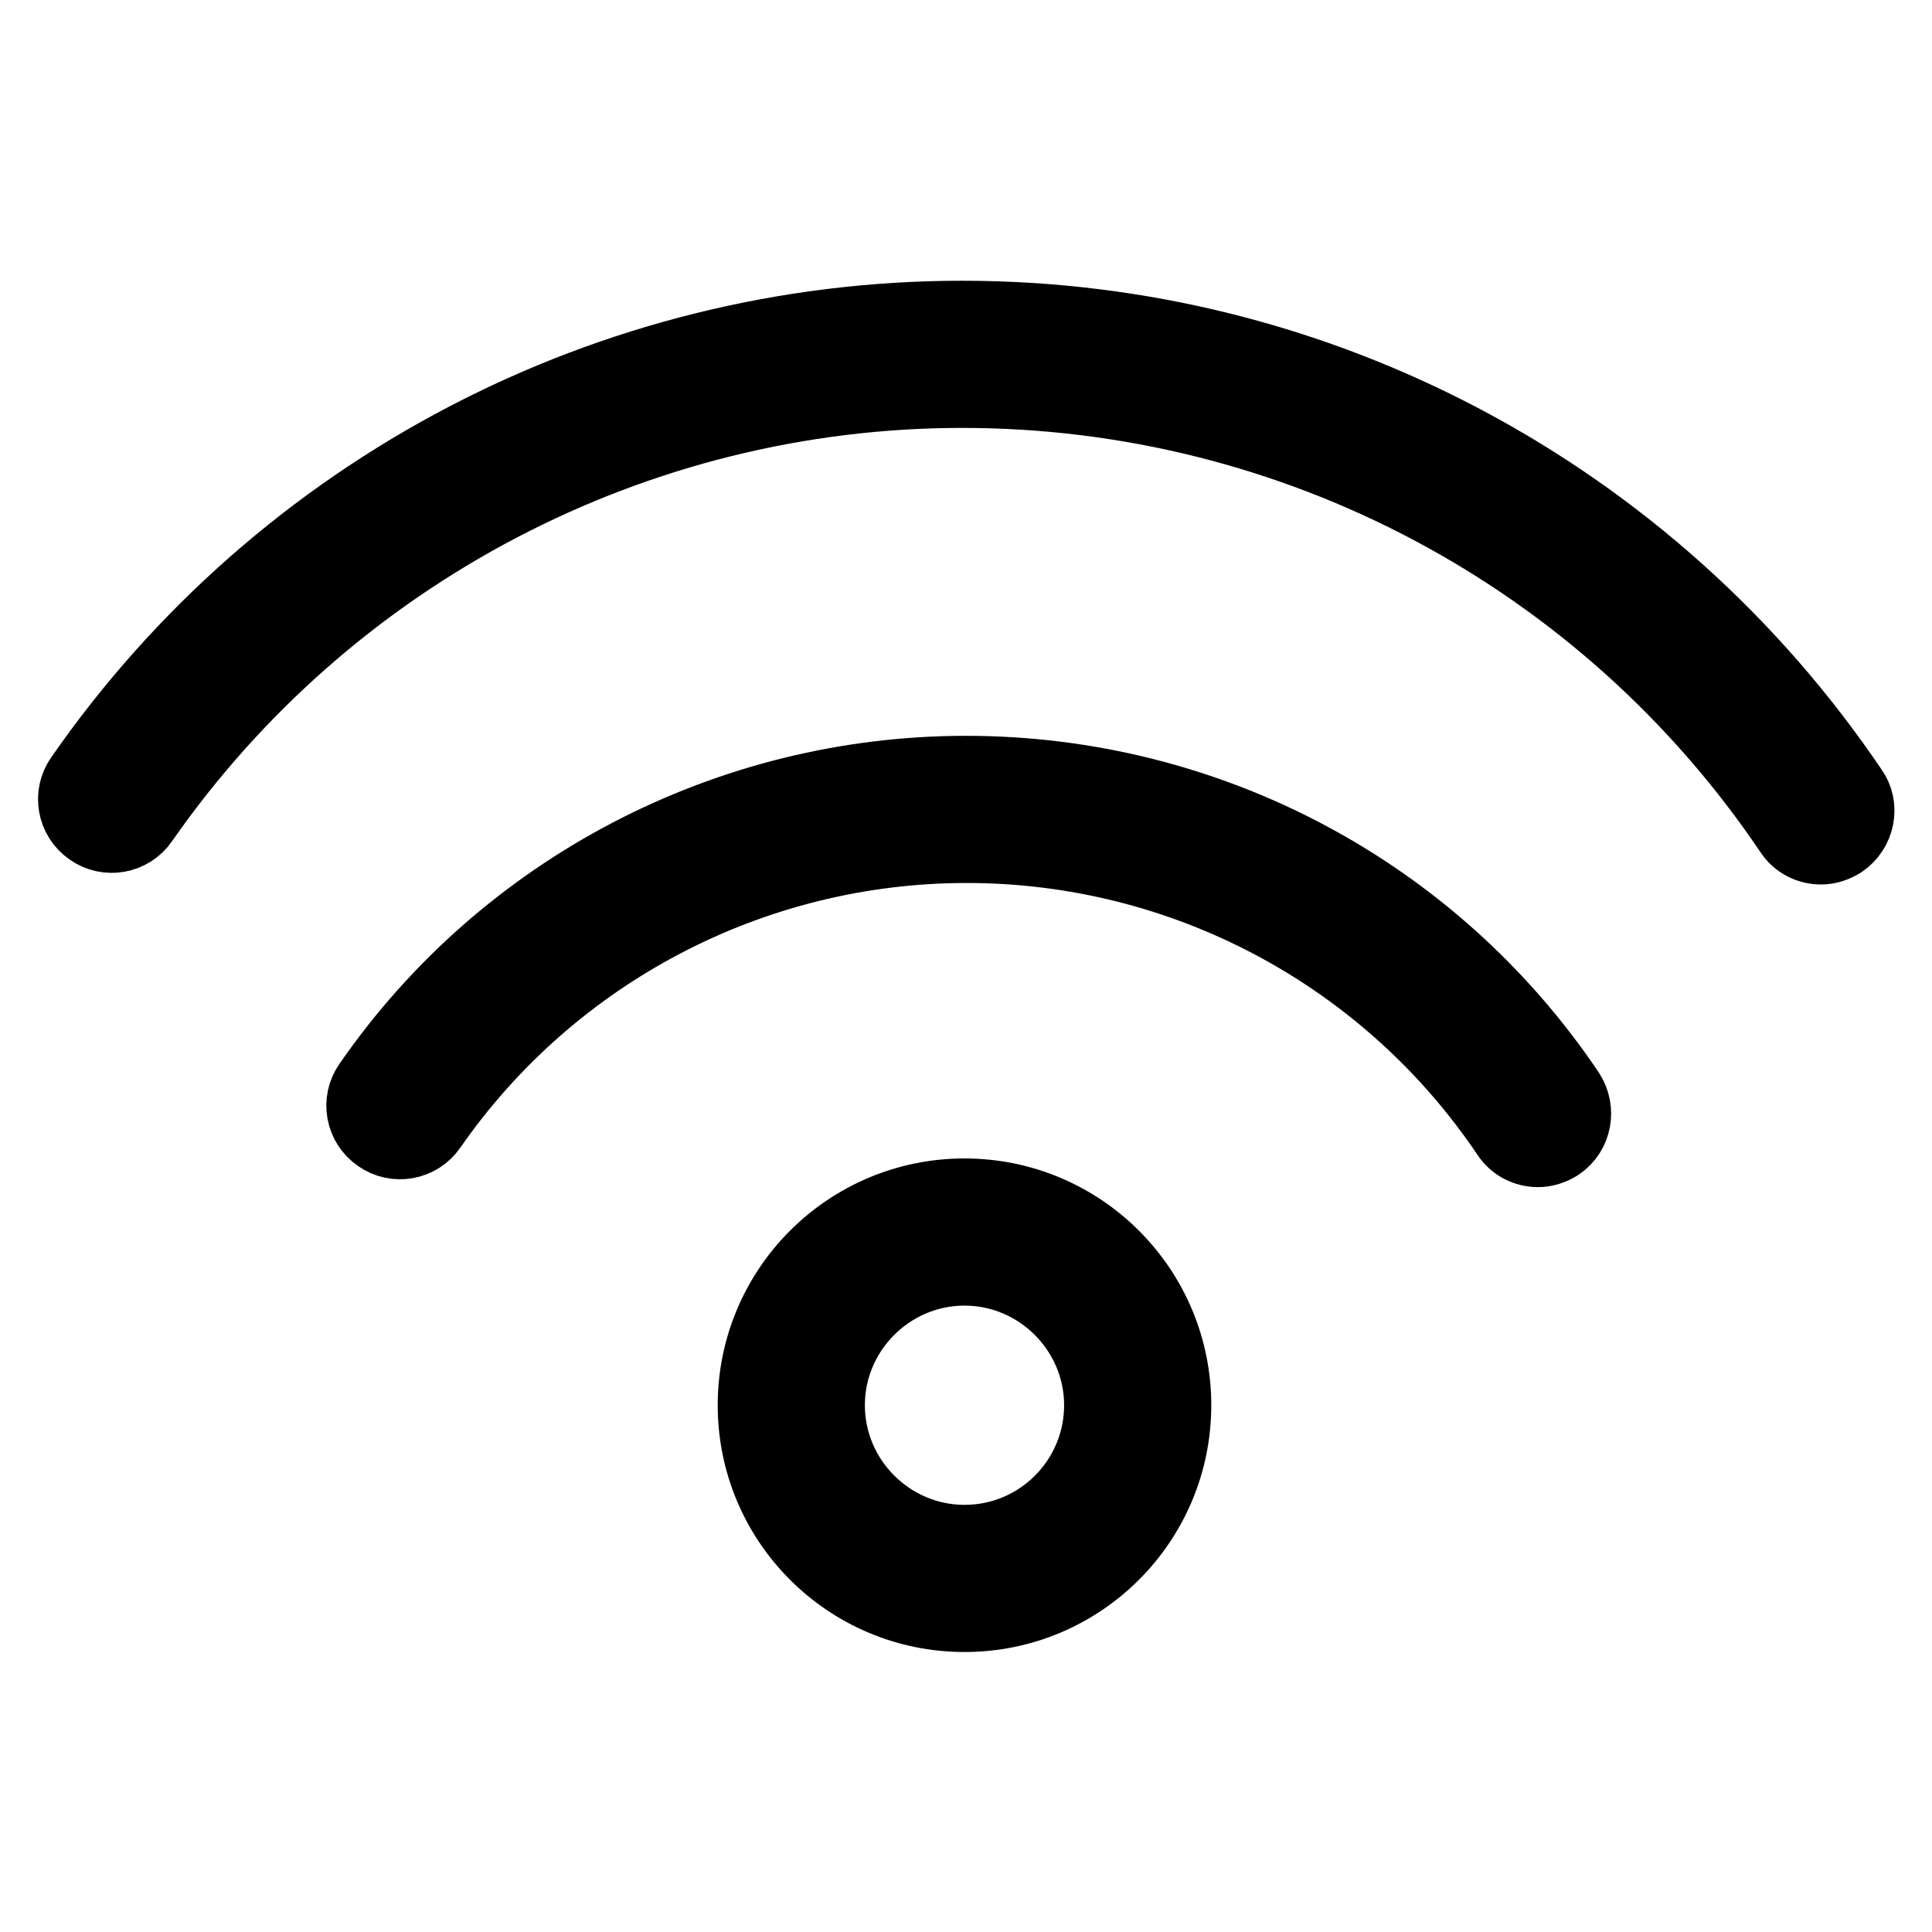 <?xml version="1.0" encoding="utf-8"?>
<!-- Svg Vector Icons : http://www.onlinewebfonts.com/icon -->
<!DOCTYPE svg PUBLIC "-//W3C//DTD SVG 1.1//EN" "http://www.w3.org/Graphics/SVG/1.1/DTD/svg11.dtd">
<svg version="1.1" xmlns="http://www.w3.org/2000/svg" xmlns:xlink="http://www.w3.org/1999/xlink" x="0px" y="0px" viewBox="0 0 256 256" enable-background="new 0 0 256 256" xml:space="preserve">
<g> <path stroke-width="10" fill-opacity="0" stroke="#000000"  d="M245.2,104.8c-26.5-39.2-70.5-62.6-117.7-62.6c-46.5,0-90.1,22.8-116.6,61c-1.5,2.1-1,5.1,1.2,6.6 c2.1,1.5,5.1,1,6.6-1.2c24.8-35.6,65.5-56.9,108.8-56.9c44.1,0,85.2,21.8,109.9,58.4c0.9,1.4,2.4,2.1,3.9,2.1 c0.9,0,1.8-0.3,2.6-0.8C246.1,109.9,246.7,106.9,245.2,104.8z M127.8,158.5c-15.3,0-27.7,12.4-27.7,27.7 c0,15.3,12.4,27.7,27.7,27.7c15.3,0,27.7-12.4,27.7-27.7C155.5,170.9,143.1,158.5,127.8,158.5z M127.8,204.4 c-10,0-18.2-8.2-18.2-18.2s8.2-18.2,18.2-18.2s18.2,8.2,18.2,18.2S137.9,204.4,127.8,204.4z M128,102.5c-31.4,0-61,15.4-78.9,41.3 c-1.5,2.1-1,5.1,1.2,6.6c2.1,1.5,5.1,1,6.6-1.2c16.2-23.3,42.8-37.2,71.2-37.2c28.8,0,55.7,14.3,71.8,38.2c0.9,1.4,2.4,2.1,3.9,2.1 c0.9,0,1.8-0.3,2.6-0.8c2.2-1.5,2.7-4.4,1.3-6.6C189.8,118.3,160,102.5,128,102.5z"/></g>
</svg>